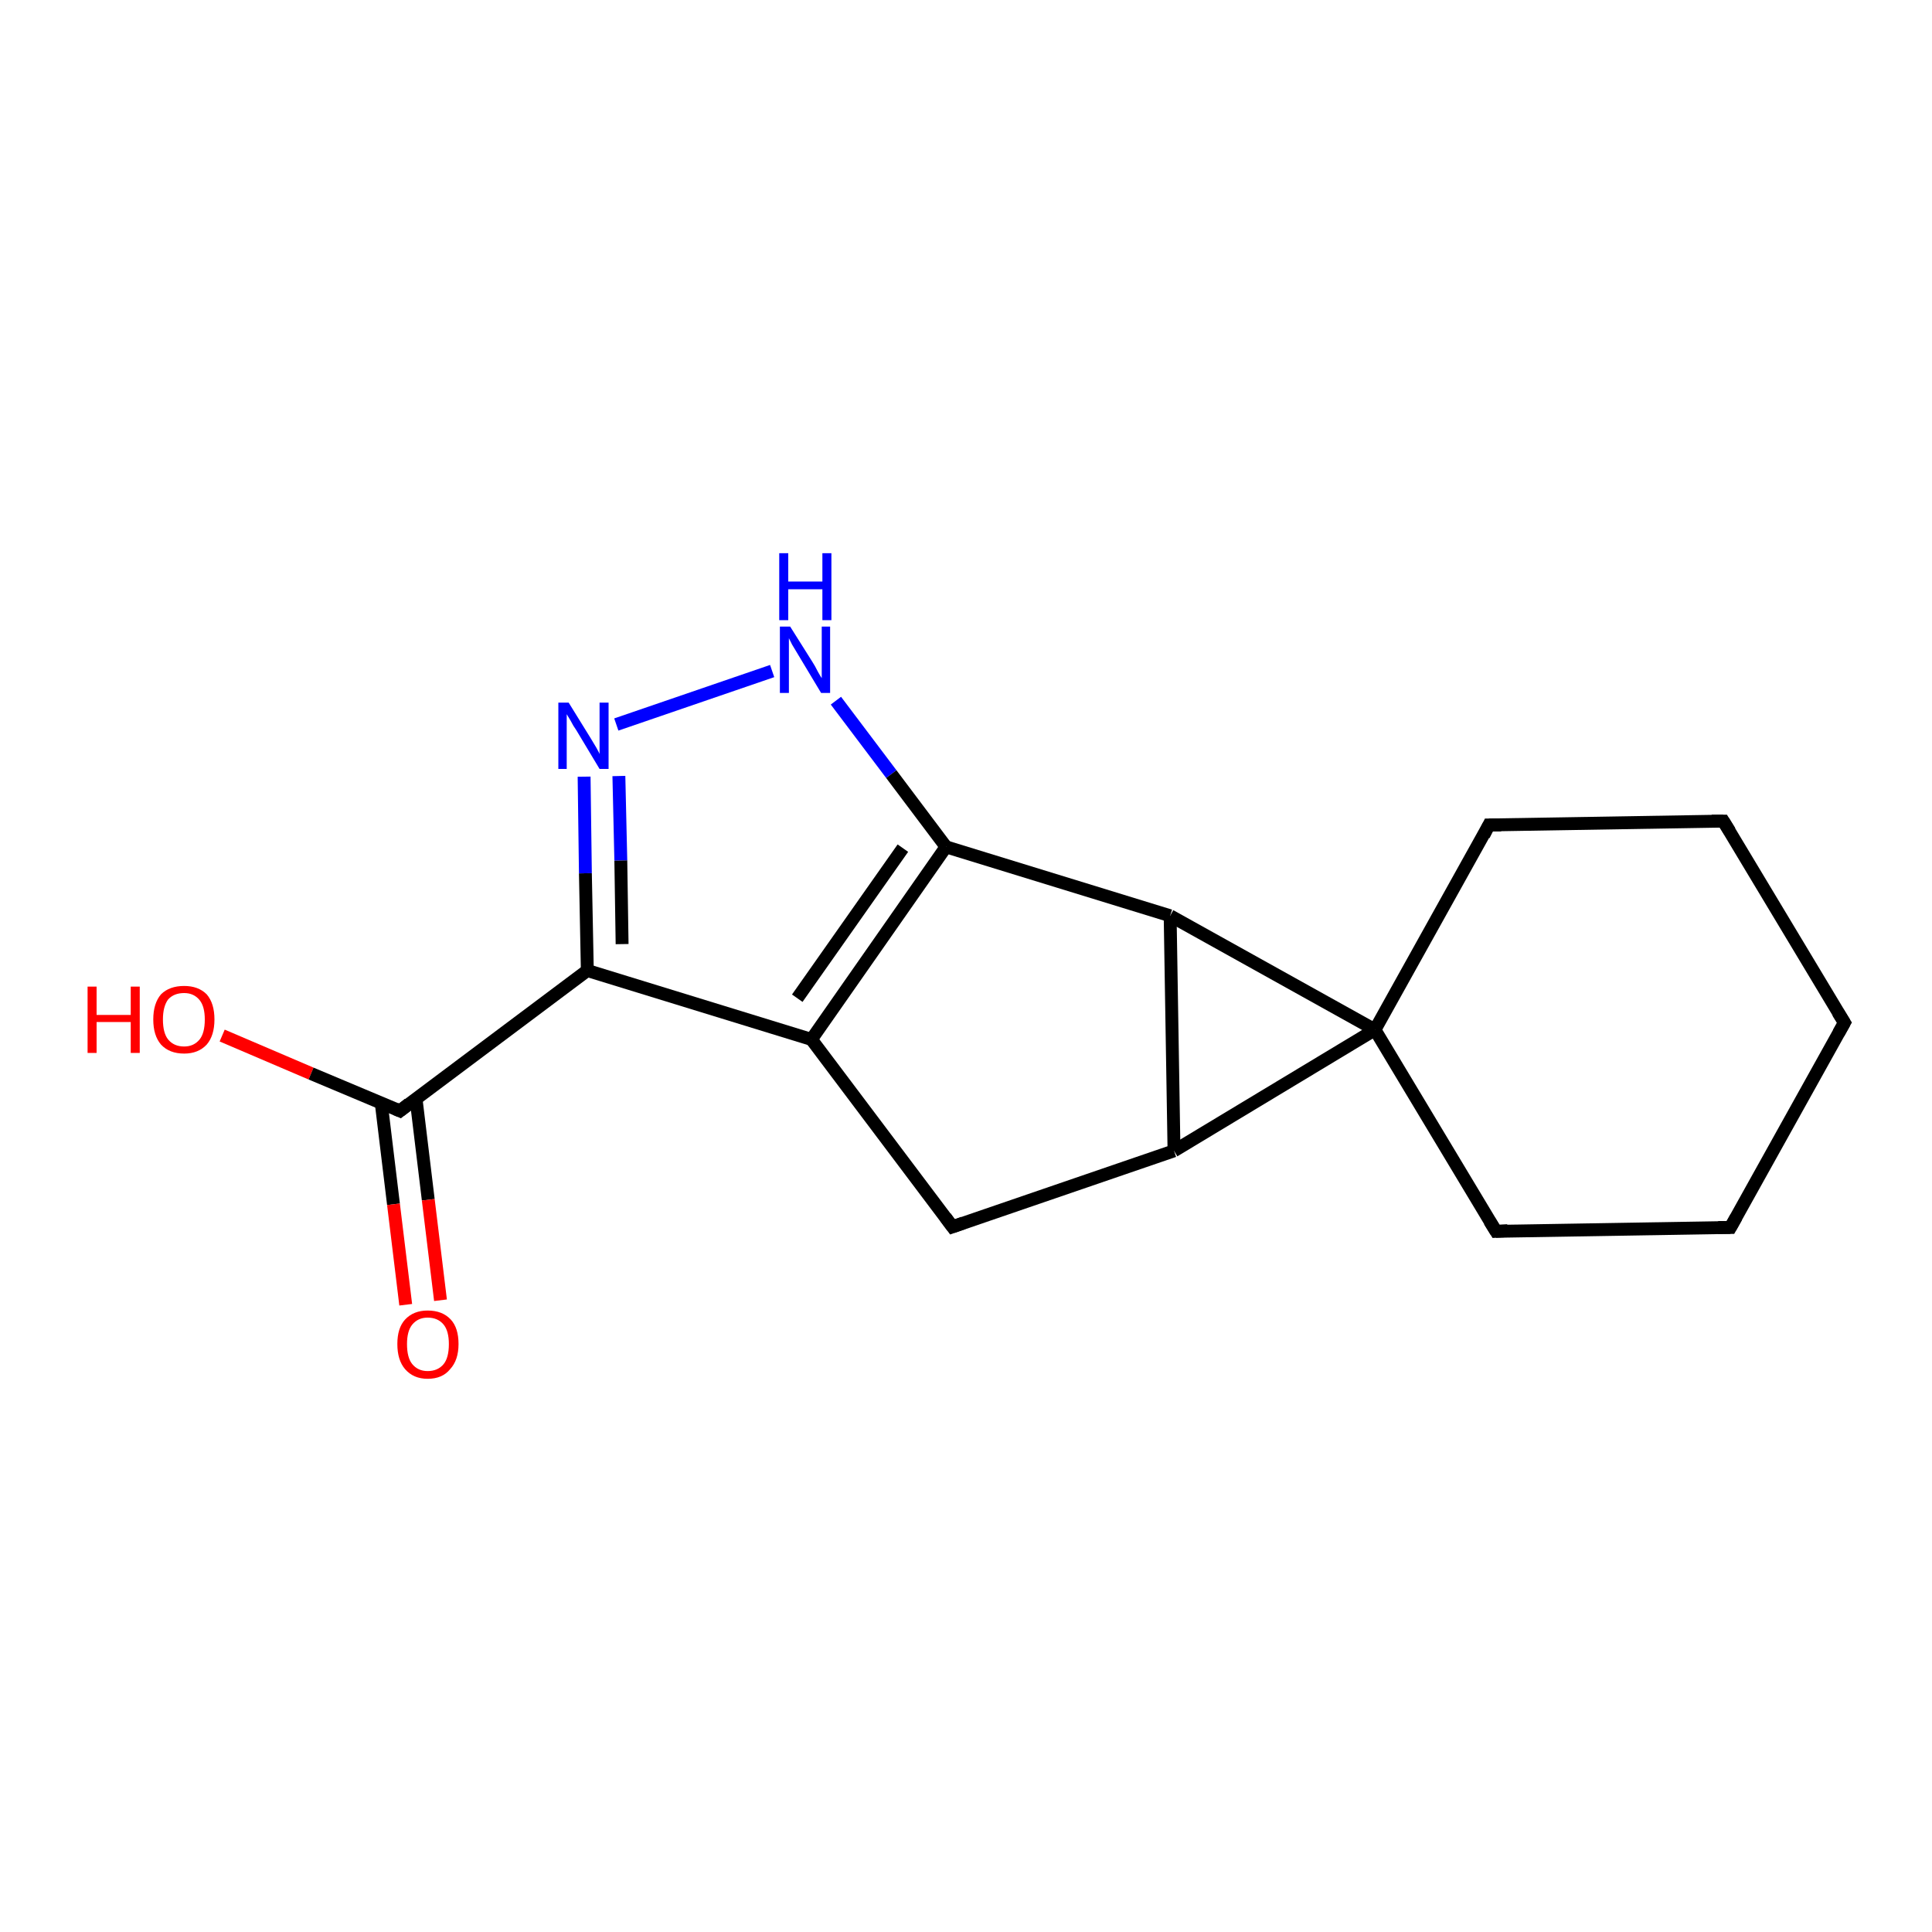 <?xml version='1.0' encoding='iso-8859-1'?>
<svg version='1.1' baseProfile='full'
              xmlns='http://www.w3.org/2000/svg'
                      xmlns:rdkit='http://www.rdkit.org/xml'
                      xmlns:xlink='http://www.w3.org/1999/xlink'
                  xml:space='preserve'
width='300px' height='300px' viewBox='0 0 300 300'>
<!-- END OF HEADER -->
<rect style='opacity:1.0;fill:#FFFFFF;stroke:none' width='300.0' height='300.0' x='0.0' y='0.0'> </rect>
<path class='bond-0 atom-0 atom-1' d='M 34.5,160.8 L 48.3,166.7' style='fill:none;fill-rule:evenodd;stroke:#FF0000;stroke-width:2.0px;stroke-linecap:butt;stroke-linejoin:miter;stroke-opacity:1' />
<path class='bond-0 atom-0 atom-1' d='M 48.3,166.7 L 62.1,172.5' style='fill:none;fill-rule:evenodd;stroke:#000000;stroke-width:2.0px;stroke-linecap:butt;stroke-linejoin:miter;stroke-opacity:1' />
<path class='bond-1 atom-1 atom-2' d='M 59.2,171.3 L 61.1,187.0' style='fill:none;fill-rule:evenodd;stroke:#000000;stroke-width:2.0px;stroke-linecap:butt;stroke-linejoin:miter;stroke-opacity:1' />
<path class='bond-1 atom-1 atom-2' d='M 61.1,187.0 L 63.0,202.6' style='fill:none;fill-rule:evenodd;stroke:#FF0000;stroke-width:2.0px;stroke-linecap:butt;stroke-linejoin:miter;stroke-opacity:1' />
<path class='bond-1 atom-1 atom-2' d='M 64.6,170.6 L 66.5,186.3' style='fill:none;fill-rule:evenodd;stroke:#000000;stroke-width:2.0px;stroke-linecap:butt;stroke-linejoin:miter;stroke-opacity:1' />
<path class='bond-1 atom-1 atom-2' d='M 66.5,186.3 L 68.4,201.9' style='fill:none;fill-rule:evenodd;stroke:#FF0000;stroke-width:2.0px;stroke-linecap:butt;stroke-linejoin:miter;stroke-opacity:1' />
<path class='bond-2 atom-1 atom-3' d='M 62.1,172.5 L 91.2,150.7' style='fill:none;fill-rule:evenodd;stroke:#000000;stroke-width:2.0px;stroke-linecap:butt;stroke-linejoin:miter;stroke-opacity:1' />
<path class='bond-3 atom-3 atom-4' d='M 91.2,150.7 L 90.9,135.6' style='fill:none;fill-rule:evenodd;stroke:#000000;stroke-width:2.0px;stroke-linecap:butt;stroke-linejoin:miter;stroke-opacity:1' />
<path class='bond-3 atom-3 atom-4' d='M 90.9,135.6 L 90.7,120.6' style='fill:none;fill-rule:evenodd;stroke:#0000FF;stroke-width:2.0px;stroke-linecap:butt;stroke-linejoin:miter;stroke-opacity:1' />
<path class='bond-3 atom-3 atom-4' d='M 96.6,146.6 L 96.4,133.6' style='fill:none;fill-rule:evenodd;stroke:#000000;stroke-width:2.0px;stroke-linecap:butt;stroke-linejoin:miter;stroke-opacity:1' />
<path class='bond-3 atom-3 atom-4' d='M 96.4,133.6 L 96.1,120.5' style='fill:none;fill-rule:evenodd;stroke:#0000FF;stroke-width:2.0px;stroke-linecap:butt;stroke-linejoin:miter;stroke-opacity:1' />
<path class='bond-4 atom-4 atom-5' d='M 95.7,112.5 L 119.9,104.2' style='fill:none;fill-rule:evenodd;stroke:#0000FF;stroke-width:2.0px;stroke-linecap:butt;stroke-linejoin:miter;stroke-opacity:1' />
<path class='bond-5 atom-5 atom-6' d='M 129.8,108.8 L 138.4,120.2' style='fill:none;fill-rule:evenodd;stroke:#0000FF;stroke-width:2.0px;stroke-linecap:butt;stroke-linejoin:miter;stroke-opacity:1' />
<path class='bond-5 atom-5 atom-6' d='M 138.4,120.2 L 146.9,131.5' style='fill:none;fill-rule:evenodd;stroke:#000000;stroke-width:2.0px;stroke-linecap:butt;stroke-linejoin:miter;stroke-opacity:1' />
<path class='bond-6 atom-6 atom-7' d='M 146.9,131.5 L 181.7,142.2' style='fill:none;fill-rule:evenodd;stroke:#000000;stroke-width:2.0px;stroke-linecap:butt;stroke-linejoin:miter;stroke-opacity:1' />
<path class='bond-7 atom-7 atom-8' d='M 181.7,142.2 L 182.3,178.7' style='fill:none;fill-rule:evenodd;stroke:#000000;stroke-width:2.0px;stroke-linecap:butt;stroke-linejoin:miter;stroke-opacity:1' />
<path class='bond-8 atom-8 atom-9' d='M 182.3,178.7 L 147.9,190.5' style='fill:none;fill-rule:evenodd;stroke:#000000;stroke-width:2.0px;stroke-linecap:butt;stroke-linejoin:miter;stroke-opacity:1' />
<path class='bond-9 atom-9 atom-10' d='M 147.9,190.5 L 126.0,161.4' style='fill:none;fill-rule:evenodd;stroke:#000000;stroke-width:2.0px;stroke-linecap:butt;stroke-linejoin:miter;stroke-opacity:1' />
<path class='bond-10 atom-8 atom-11' d='M 182.3,178.7 L 213.5,159.9' style='fill:none;fill-rule:evenodd;stroke:#000000;stroke-width:2.0px;stroke-linecap:butt;stroke-linejoin:miter;stroke-opacity:1' />
<path class='bond-11 atom-11 atom-12' d='M 213.5,159.9 L 232.3,191.2' style='fill:none;fill-rule:evenodd;stroke:#000000;stroke-width:2.0px;stroke-linecap:butt;stroke-linejoin:miter;stroke-opacity:1' />
<path class='bond-12 atom-12 atom-13' d='M 232.3,191.2 L 268.7,190.6' style='fill:none;fill-rule:evenodd;stroke:#000000;stroke-width:2.0px;stroke-linecap:butt;stroke-linejoin:miter;stroke-opacity:1' />
<path class='bond-13 atom-13 atom-14' d='M 268.7,190.6 L 286.4,158.8' style='fill:none;fill-rule:evenodd;stroke:#000000;stroke-width:2.0px;stroke-linecap:butt;stroke-linejoin:miter;stroke-opacity:1' />
<path class='bond-14 atom-14 atom-15' d='M 286.4,158.8 L 267.6,127.5' style='fill:none;fill-rule:evenodd;stroke:#000000;stroke-width:2.0px;stroke-linecap:butt;stroke-linejoin:miter;stroke-opacity:1' />
<path class='bond-15 atom-15 atom-16' d='M 267.6,127.5 L 231.2,128.1' style='fill:none;fill-rule:evenodd;stroke:#000000;stroke-width:2.0px;stroke-linecap:butt;stroke-linejoin:miter;stroke-opacity:1' />
<path class='bond-16 atom-10 atom-3' d='M 126.0,161.4 L 91.2,150.7' style='fill:none;fill-rule:evenodd;stroke:#000000;stroke-width:2.0px;stroke-linecap:butt;stroke-linejoin:miter;stroke-opacity:1' />
<path class='bond-17 atom-16 atom-11' d='M 231.2,128.1 L 213.5,159.9' style='fill:none;fill-rule:evenodd;stroke:#000000;stroke-width:2.0px;stroke-linecap:butt;stroke-linejoin:miter;stroke-opacity:1' />
<path class='bond-18 atom-10 atom-6' d='M 126.0,161.4 L 146.9,131.5' style='fill:none;fill-rule:evenodd;stroke:#000000;stroke-width:2.0px;stroke-linecap:butt;stroke-linejoin:miter;stroke-opacity:1' />
<path class='bond-18 atom-10 atom-6' d='M 123.8,155.0 L 140.2,131.7' style='fill:none;fill-rule:evenodd;stroke:#000000;stroke-width:2.0px;stroke-linecap:butt;stroke-linejoin:miter;stroke-opacity:1' />
<path class='bond-19 atom-11 atom-7' d='M 213.5,159.9 L 181.7,142.2' style='fill:none;fill-rule:evenodd;stroke:#000000;stroke-width:2.0px;stroke-linecap:butt;stroke-linejoin:miter;stroke-opacity:1' />
<path d='M 61.4,172.2 L 62.1,172.5 L 63.5,171.4' style='fill:none;stroke:#000000;stroke-width:2.0px;stroke-linecap:butt;stroke-linejoin:miter;stroke-opacity:1;' />
<path d='M 149.6,189.9 L 147.9,190.5 L 146.8,189.0' style='fill:none;stroke:#000000;stroke-width:2.0px;stroke-linecap:butt;stroke-linejoin:miter;stroke-opacity:1;' />
<path d='M 231.3,189.6 L 232.3,191.2 L 234.1,191.1' style='fill:none;stroke:#000000;stroke-width:2.0px;stroke-linecap:butt;stroke-linejoin:miter;stroke-opacity:1;' />
<path d='M 266.8,190.6 L 268.7,190.6 L 269.6,189.0' style='fill:none;stroke:#000000;stroke-width:2.0px;stroke-linecap:butt;stroke-linejoin:miter;stroke-opacity:1;' />
<path d='M 285.5,160.4 L 286.4,158.8 L 285.4,157.2' style='fill:none;stroke:#000000;stroke-width:2.0px;stroke-linecap:butt;stroke-linejoin:miter;stroke-opacity:1;' />
<path d='M 268.6,129.1 L 267.6,127.5 L 265.8,127.5' style='fill:none;stroke:#000000;stroke-width:2.0px;stroke-linecap:butt;stroke-linejoin:miter;stroke-opacity:1;' />
<path d='M 233.1,128.1 L 231.2,128.1 L 230.4,129.7' style='fill:none;stroke:#000000;stroke-width:2.0px;stroke-linecap:butt;stroke-linejoin:miter;stroke-opacity:1;' />
<path class='atom-0' d='M 13.6 153.2
L 15.0 153.2
L 15.0 157.6
L 20.3 157.6
L 20.3 153.2
L 21.7 153.2
L 21.7 163.5
L 20.3 163.5
L 20.3 158.7
L 15.0 158.7
L 15.0 163.5
L 13.6 163.5
L 13.6 153.2
' fill='#FF0000'/>
<path class='atom-0' d='M 23.8 158.3
Q 23.8 155.8, 25.0 154.4
Q 26.3 153.1, 28.6 153.1
Q 30.8 153.1, 32.1 154.4
Q 33.3 155.8, 33.3 158.3
Q 33.3 160.8, 32.1 162.2
Q 30.8 163.6, 28.6 163.6
Q 26.3 163.6, 25.0 162.2
Q 23.8 160.8, 23.8 158.3
M 28.6 162.5
Q 30.1 162.5, 31.0 161.4
Q 31.8 160.4, 31.8 158.3
Q 31.8 156.3, 31.0 155.3
Q 30.1 154.2, 28.6 154.2
Q 27.0 154.2, 26.1 155.2
Q 25.3 156.3, 25.3 158.3
Q 25.3 160.4, 26.1 161.4
Q 27.0 162.5, 28.6 162.5
' fill='#FF0000'/>
<path class='atom-2' d='M 61.7 208.7
Q 61.7 206.2, 62.9 204.9
Q 64.2 203.5, 66.4 203.5
Q 68.7 203.5, 70.0 204.9
Q 71.2 206.2, 71.2 208.7
Q 71.2 211.2, 69.9 212.6
Q 68.7 214.1, 66.4 214.1
Q 64.2 214.1, 62.9 212.6
Q 61.7 211.2, 61.7 208.7
M 66.4 212.9
Q 68.0 212.9, 68.9 211.8
Q 69.7 210.8, 69.7 208.7
Q 69.7 206.7, 68.9 205.7
Q 68.0 204.6, 66.4 204.6
Q 64.9 204.6, 64.0 205.7
Q 63.2 206.7, 63.2 208.7
Q 63.2 210.8, 64.0 211.8
Q 64.9 212.9, 66.4 212.9
' fill='#FF0000'/>
<path class='atom-4' d='M 88.3 109.1
L 91.7 114.6
Q 92.0 115.1, 92.6 116.1
Q 93.1 117.0, 93.1 117.1
L 93.1 109.1
L 94.5 109.1
L 94.5 119.4
L 93.1 119.4
L 89.5 113.4
Q 89.0 112.7, 88.6 111.9
Q 88.1 111.1, 88.0 110.9
L 88.0 119.4
L 86.7 119.4
L 86.7 109.1
L 88.3 109.1
' fill='#0000FF'/>
<path class='atom-5' d='M 122.7 97.3
L 126.1 102.7
Q 126.5 103.3, 127.0 104.3
Q 127.5 105.2, 127.6 105.3
L 127.6 97.3
L 128.9 97.3
L 128.9 107.6
L 127.5 107.6
L 123.9 101.6
Q 123.5 100.9, 123.0 100.1
Q 122.6 99.3, 122.5 99.1
L 122.5 107.6
L 121.1 107.6
L 121.1 97.3
L 122.7 97.3
' fill='#0000FF'/>
<path class='atom-5' d='M 121.0 85.9
L 122.4 85.9
L 122.4 90.3
L 127.7 90.3
L 127.7 85.9
L 129.1 85.9
L 129.1 96.3
L 127.7 96.3
L 127.7 91.5
L 122.4 91.5
L 122.4 96.3
L 121.0 96.3
L 121.0 85.9
' fill='#0000FF'/>
</svg>
